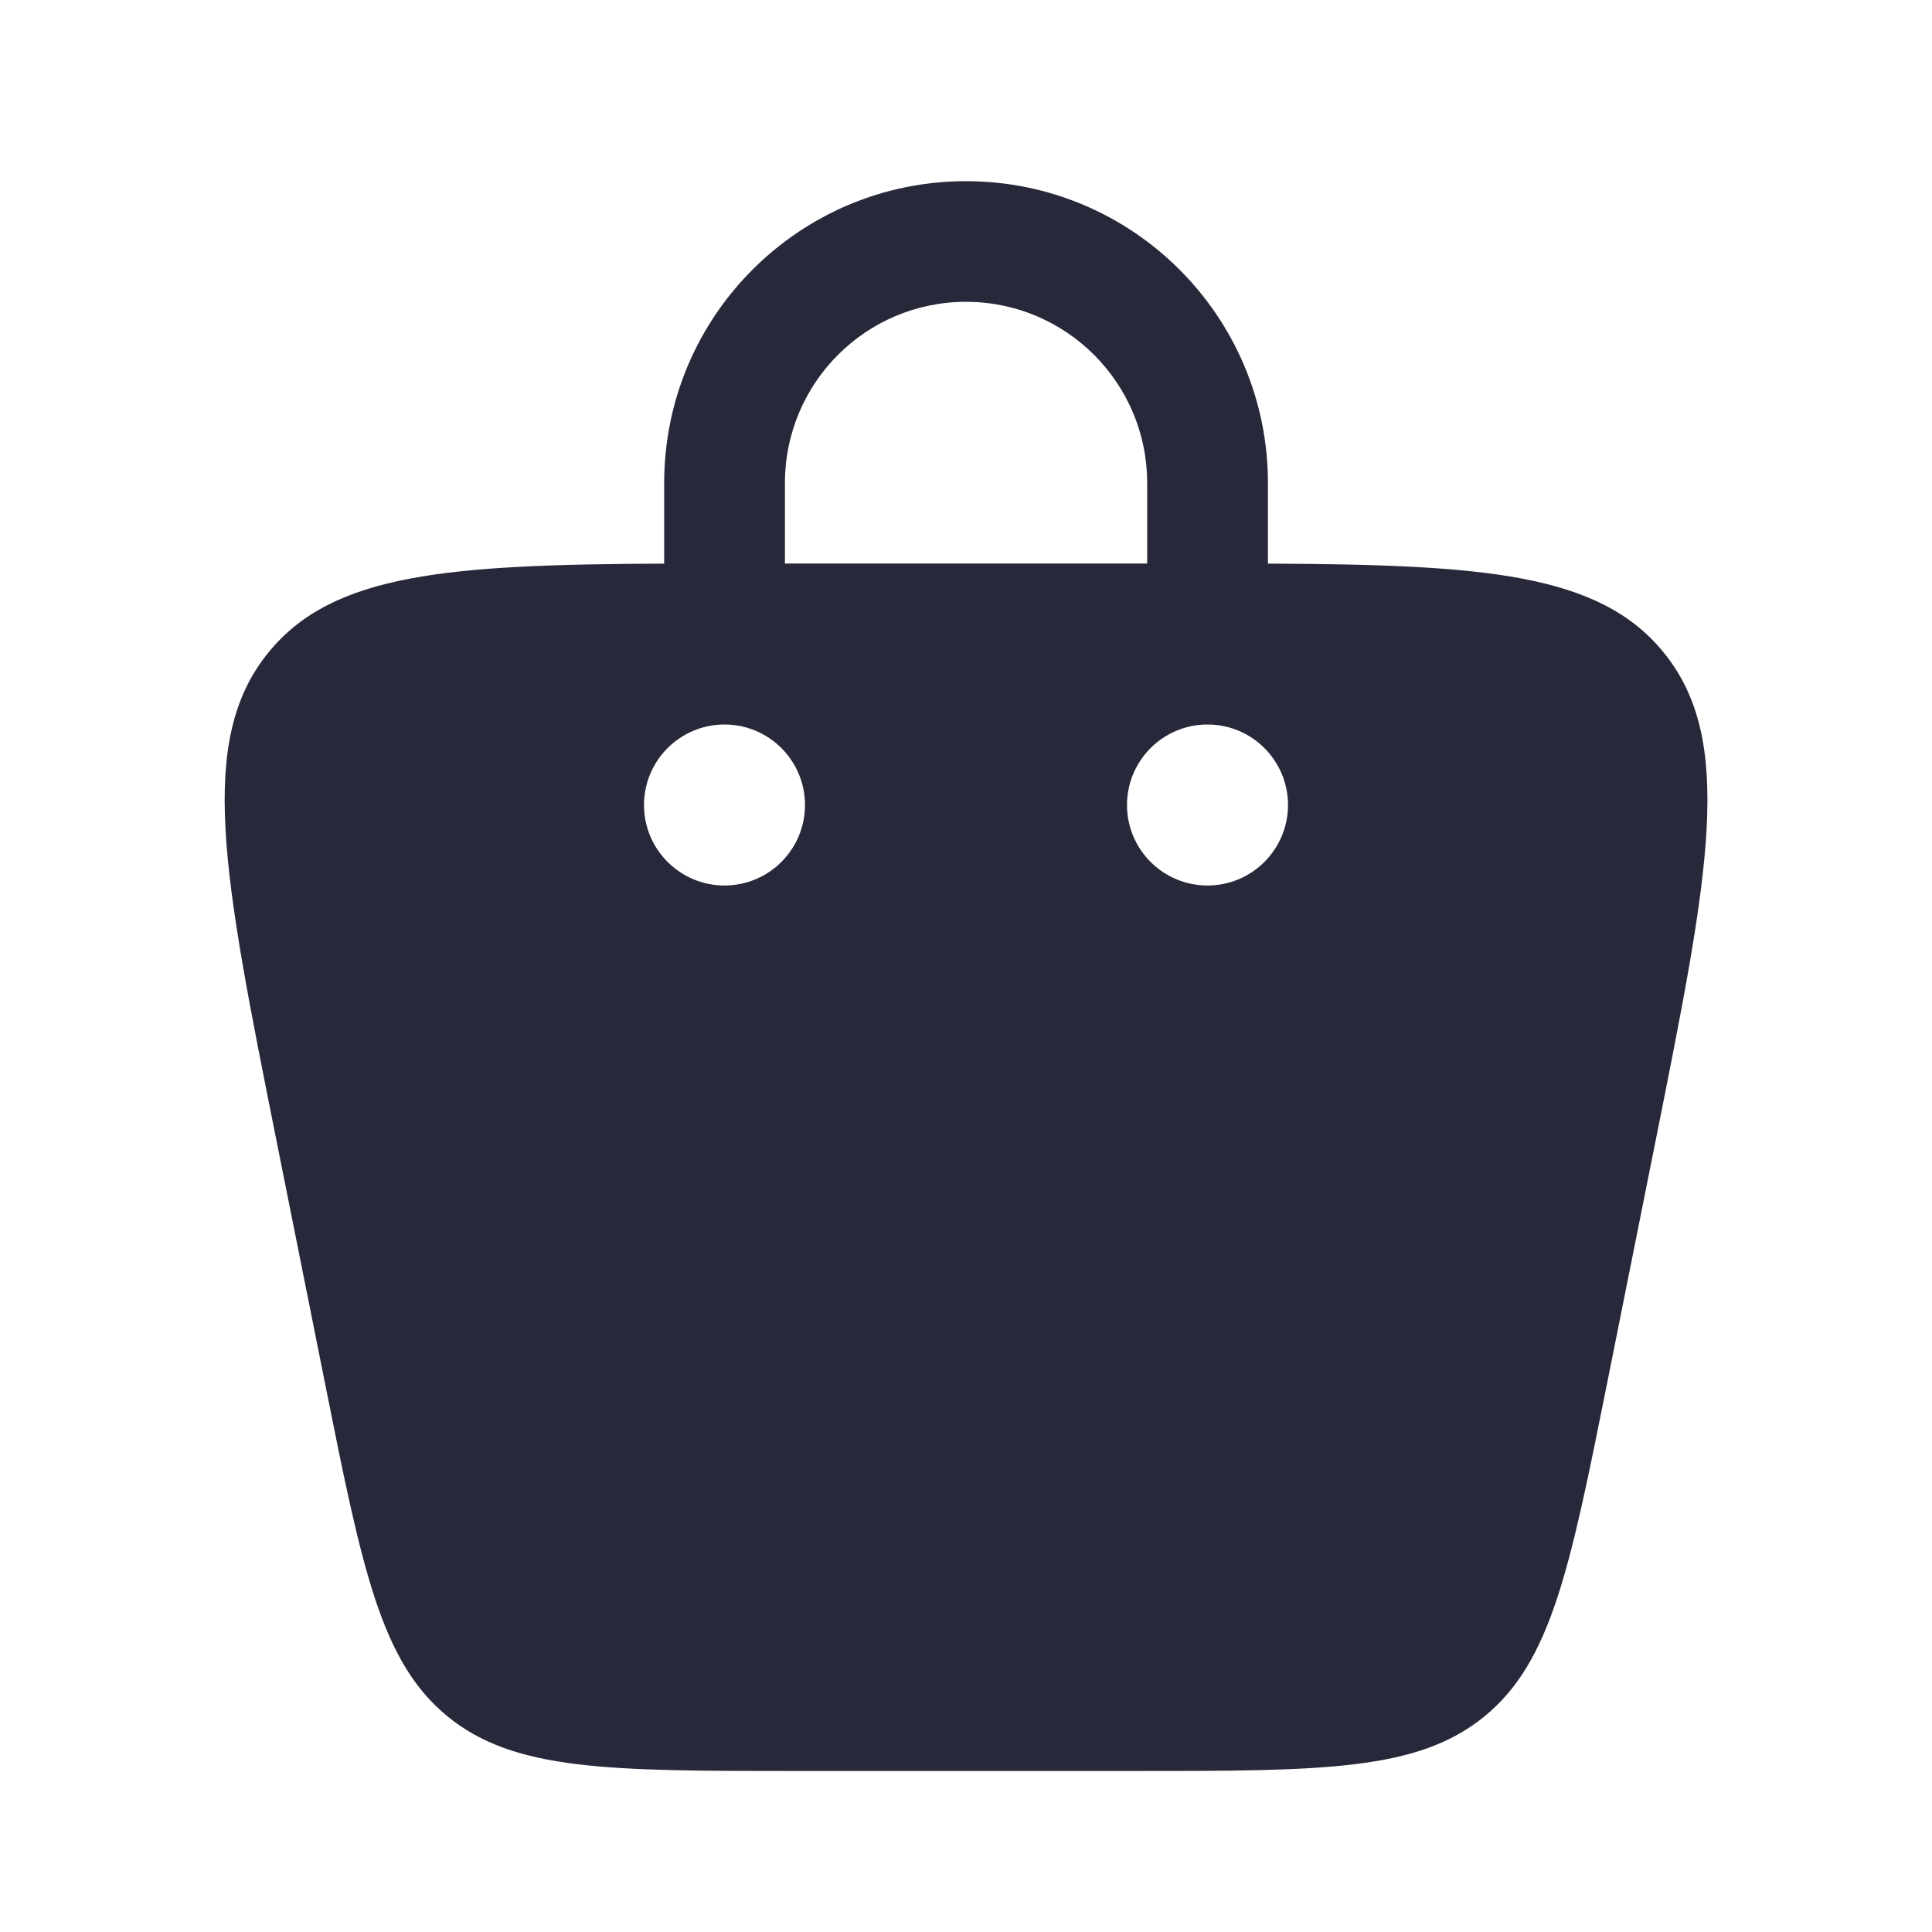 <?xml version="1.0" encoding="UTF-8"?> <svg xmlns="http://www.w3.org/2000/svg" width="18" height="18" viewBox="0 0 18 18" fill="none"> <path fill-rule="evenodd" clip-rule="evenodd" d="M6.188 5.251L6.188 4.5C6.188 2.947 7.447 1.688 9 1.688C10.553 1.688 11.813 2.947 11.813 4.5V5.25L11.813 5.251C13.826 5.26 14.896 5.342 15.496 6.074C16.171 6.897 15.922 8.142 15.424 10.633L14.974 12.883C14.627 14.614 14.454 15.48 13.832 15.99C13.21 16.5 12.327 16.5 10.561 16.5H7.439C5.673 16.5 4.79 16.5 4.168 15.99C3.546 15.48 3.373 14.614 3.027 12.883L2.577 10.633C2.079 8.142 1.83 6.897 2.505 6.074C3.105 5.342 4.174 5.26 6.188 5.251ZM7.313 4.5C7.313 3.568 8.068 2.812 9 2.812C9.932 2.812 10.688 3.568 10.688 4.5V5.25H7.313V4.5ZM11.25 8.25C11.664 8.25 12 7.914 12 7.5C12 7.086 11.664 6.75 11.25 6.75C10.836 6.75 10.5 7.086 10.5 7.5C10.5 7.914 10.836 8.25 11.25 8.25ZM7.5 7.5C7.5 7.914 7.164 8.25 6.75 8.25C6.336 8.25 6 7.914 6 7.5C6 7.086 6.336 6.75 6.75 6.75C7.164 6.75 7.5 7.086 7.5 7.5Z" fill="#28283B"></path> </svg> 